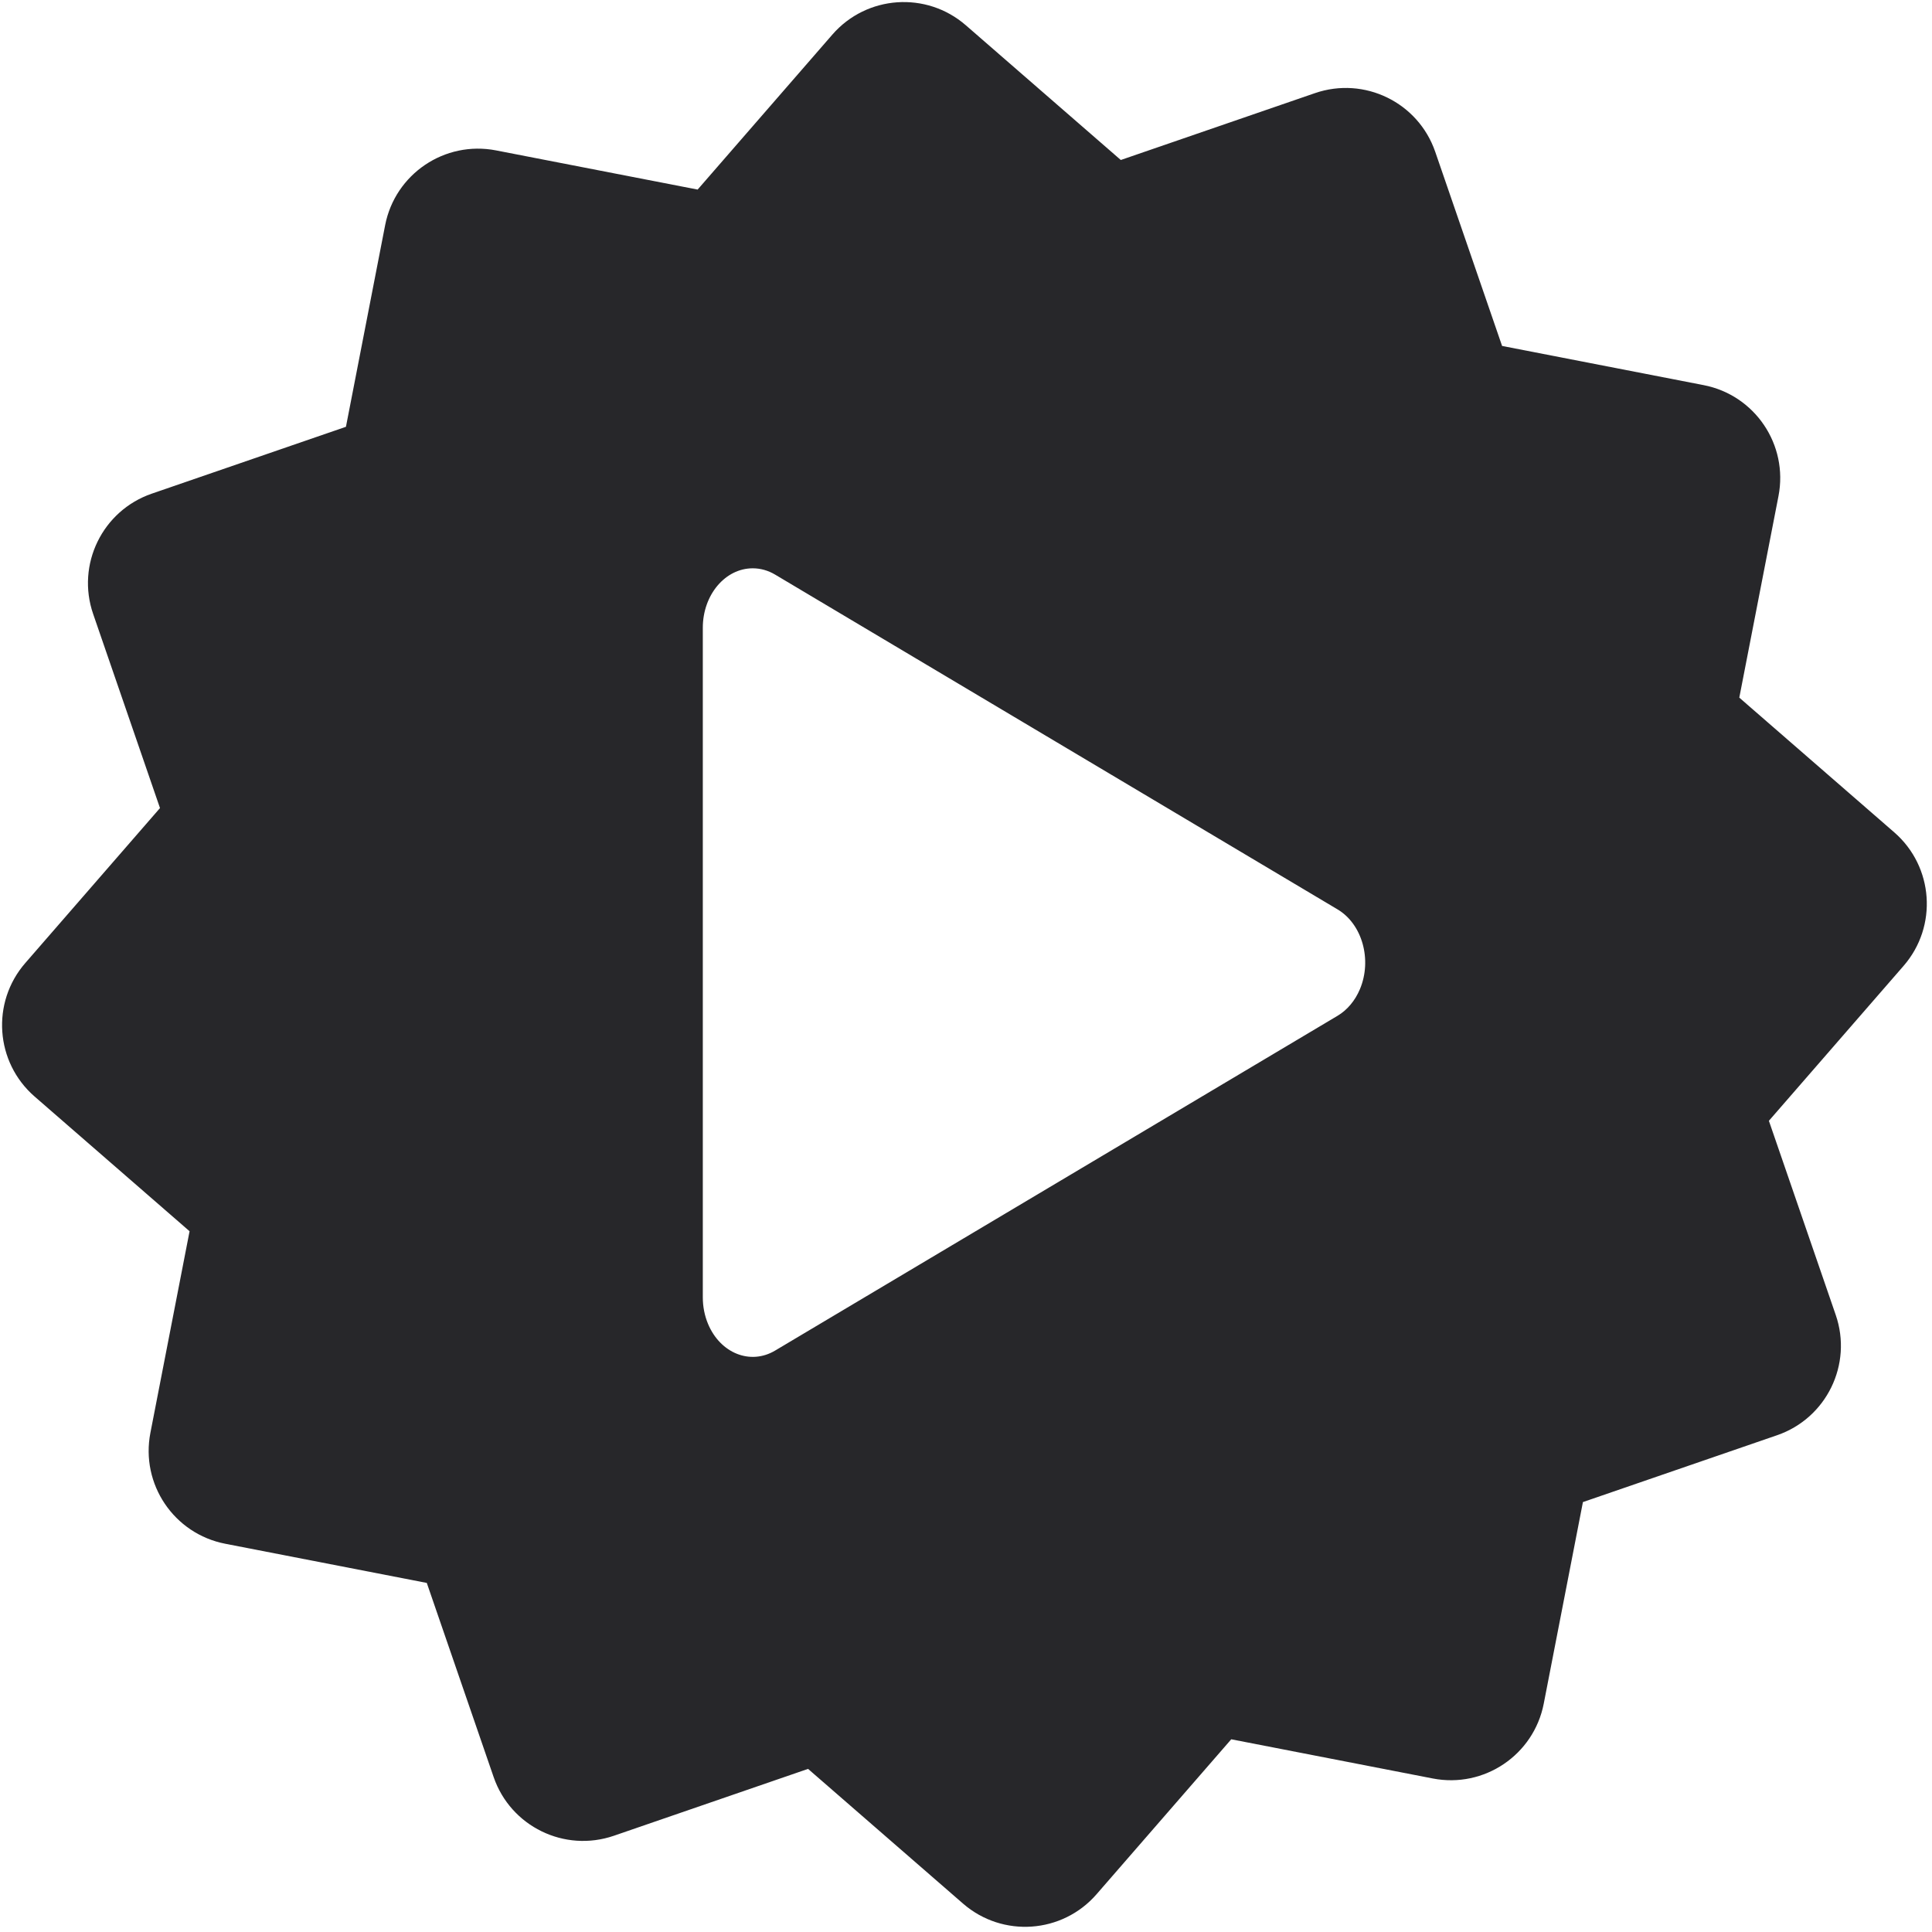 <?xml version="1.0" encoding="UTF-8"?>
<svg width="245px" height="245px" viewBox="0 0 245 245" version="1.1" xmlns="http://www.w3.org/2000/svg" xmlns:xlink="http://www.w3.org/1999/xlink">
    <title>logo</title>
    <g id="页面-1" stroke="none" stroke-width="1" fill="none" fill-rule="evenodd">
        <g id="logo" transform="translate(0.262, 0.262)" fill="#27272A" fill-rule="nonzero">
            <path d="M122.218,2.944 L141.869,20.027 L166.489,11.549 C172.756,9.391 179.585,12.722 181.742,18.989 L190.22,43.608 L215.78,48.577 C222.286,49.841 226.534,56.14 225.27,62.646 L220.301,88.206 L239.953,105.289 C244.955,109.637 245.485,117.216 241.137,122.218 L224.054,141.869 L232.531,166.489 C234.689,172.756 231.358,179.585 225.092,181.742 L200.471,190.219 L195.503,215.78 C194.239,222.286 187.94,226.534 181.434,225.27 L155.874,220.3 L138.791,239.953 C134.443,244.955 126.864,245.485 121.862,241.137 L102.21,224.054 L77.591,232.531 C71.324,234.689 64.495,231.358 62.338,225.092 L53.86,200.471 L28.3,195.503 C21.795,194.239 17.546,187.94 18.811,181.434 L23.778,155.874 L4.127,138.791 C-0.874,134.443 -1.404,126.864 2.944,121.862 L20.027,102.21 L11.549,77.591 C9.391,71.324 12.722,64.495 18.989,62.338 L43.608,53.86 L48.577,28.3 C49.841,21.795 56.14,17.546 62.646,18.811 L88.206,23.778 L105.289,4.127 C109.637,-0.874 117.216,-1.404 122.218,2.944 Z M95.195,71.806 C91.697,71.806 88.862,75.182 88.862,79.345 L88.862,79.345 L88.862,164.265 C88.862,165.436 89.091,166.59 89.53,167.637 C91.095,171.361 94.899,172.871 98.027,171.009 L98.027,171.009 L169.36,128.549 C170.585,127.819 171.579,126.636 172.192,125.177 C173.756,121.453 172.488,116.924 169.36,115.062 L169.36,115.062 L98.027,72.602 C97.148,72.079 96.178,71.806 95.195,71.806 Z" id="形状结合"></path>
        </g>
    </g>
</svg>